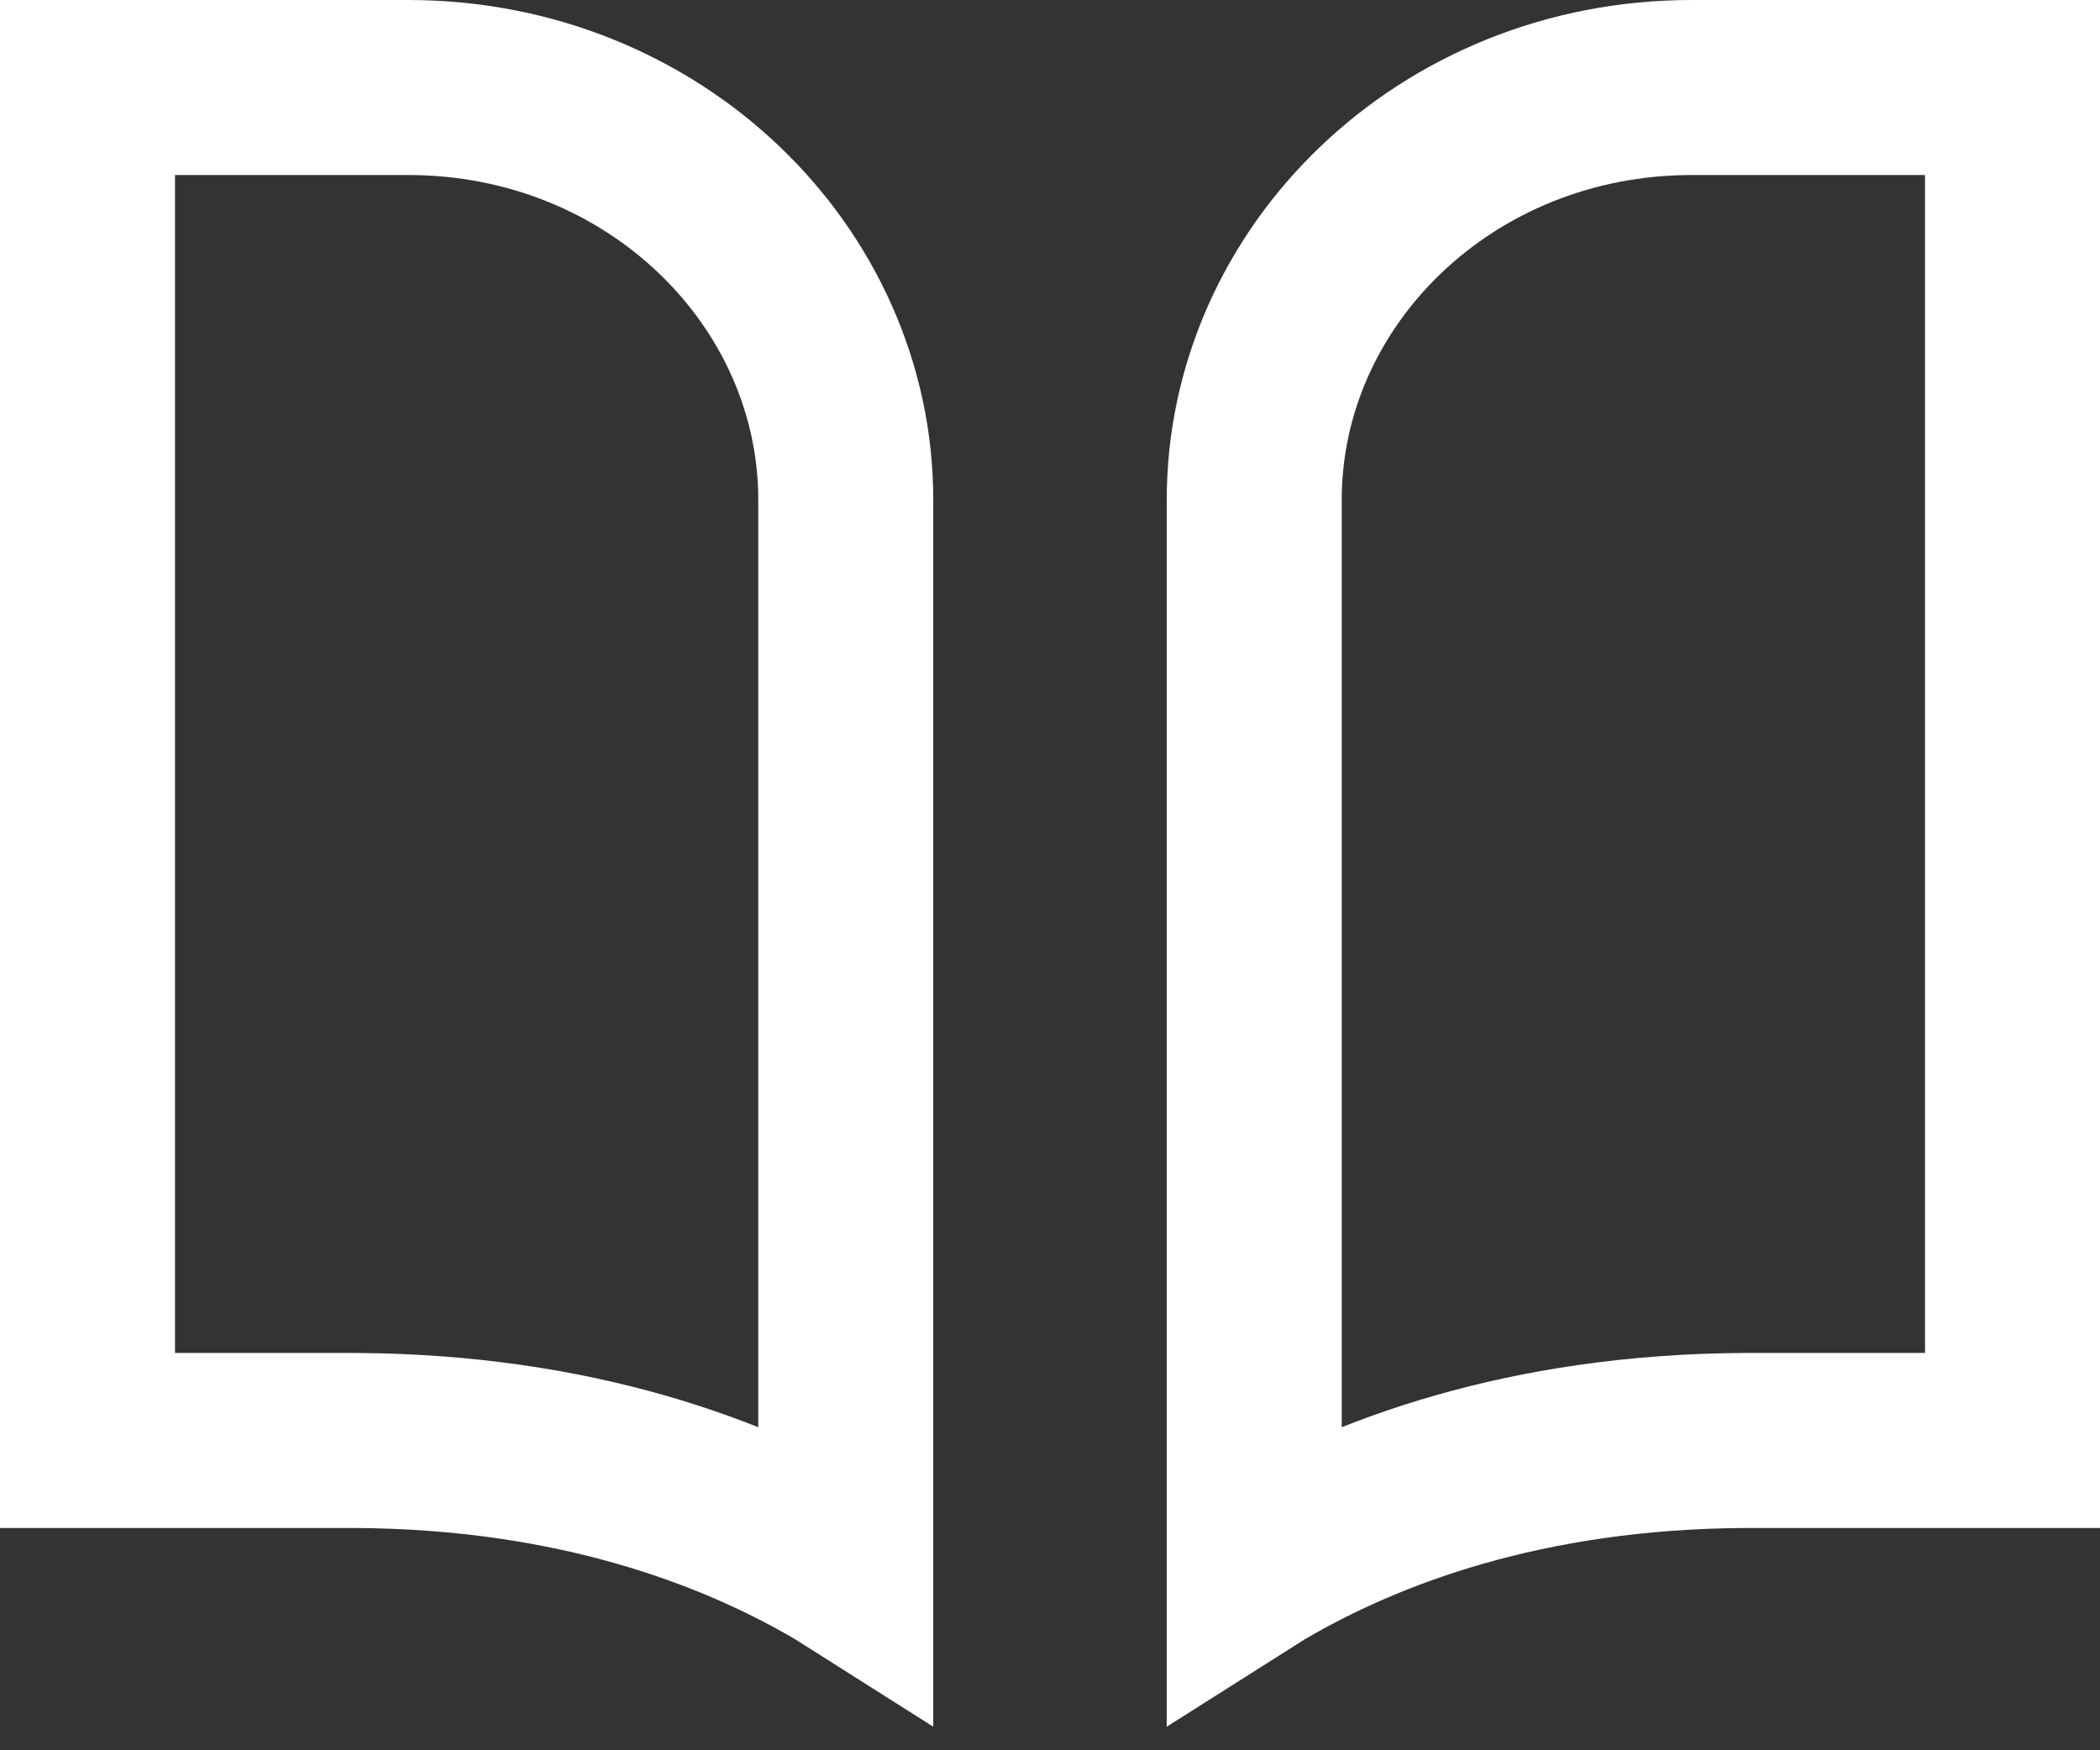 <svg width="12" height="10" fill="none" xmlns="http://www.w3.org/2000/svg"><rect width="100%" height="100%" fill="#333333" stroke="none"/><path d="M2.333.5c1.404 0 2.5 1.078 2.5 2.357v6.1l-.03-.019c-.607-.357-1.518-.701-2.769-.708H.5V.5h1.833zm7.334 0H11.5v7.73H9.966c-1.25.007-2.162.351-2.769.708l-.03.019v-6.1C7.167 1.578 8.263.5 9.667.5z" stroke="#fff"/></svg>